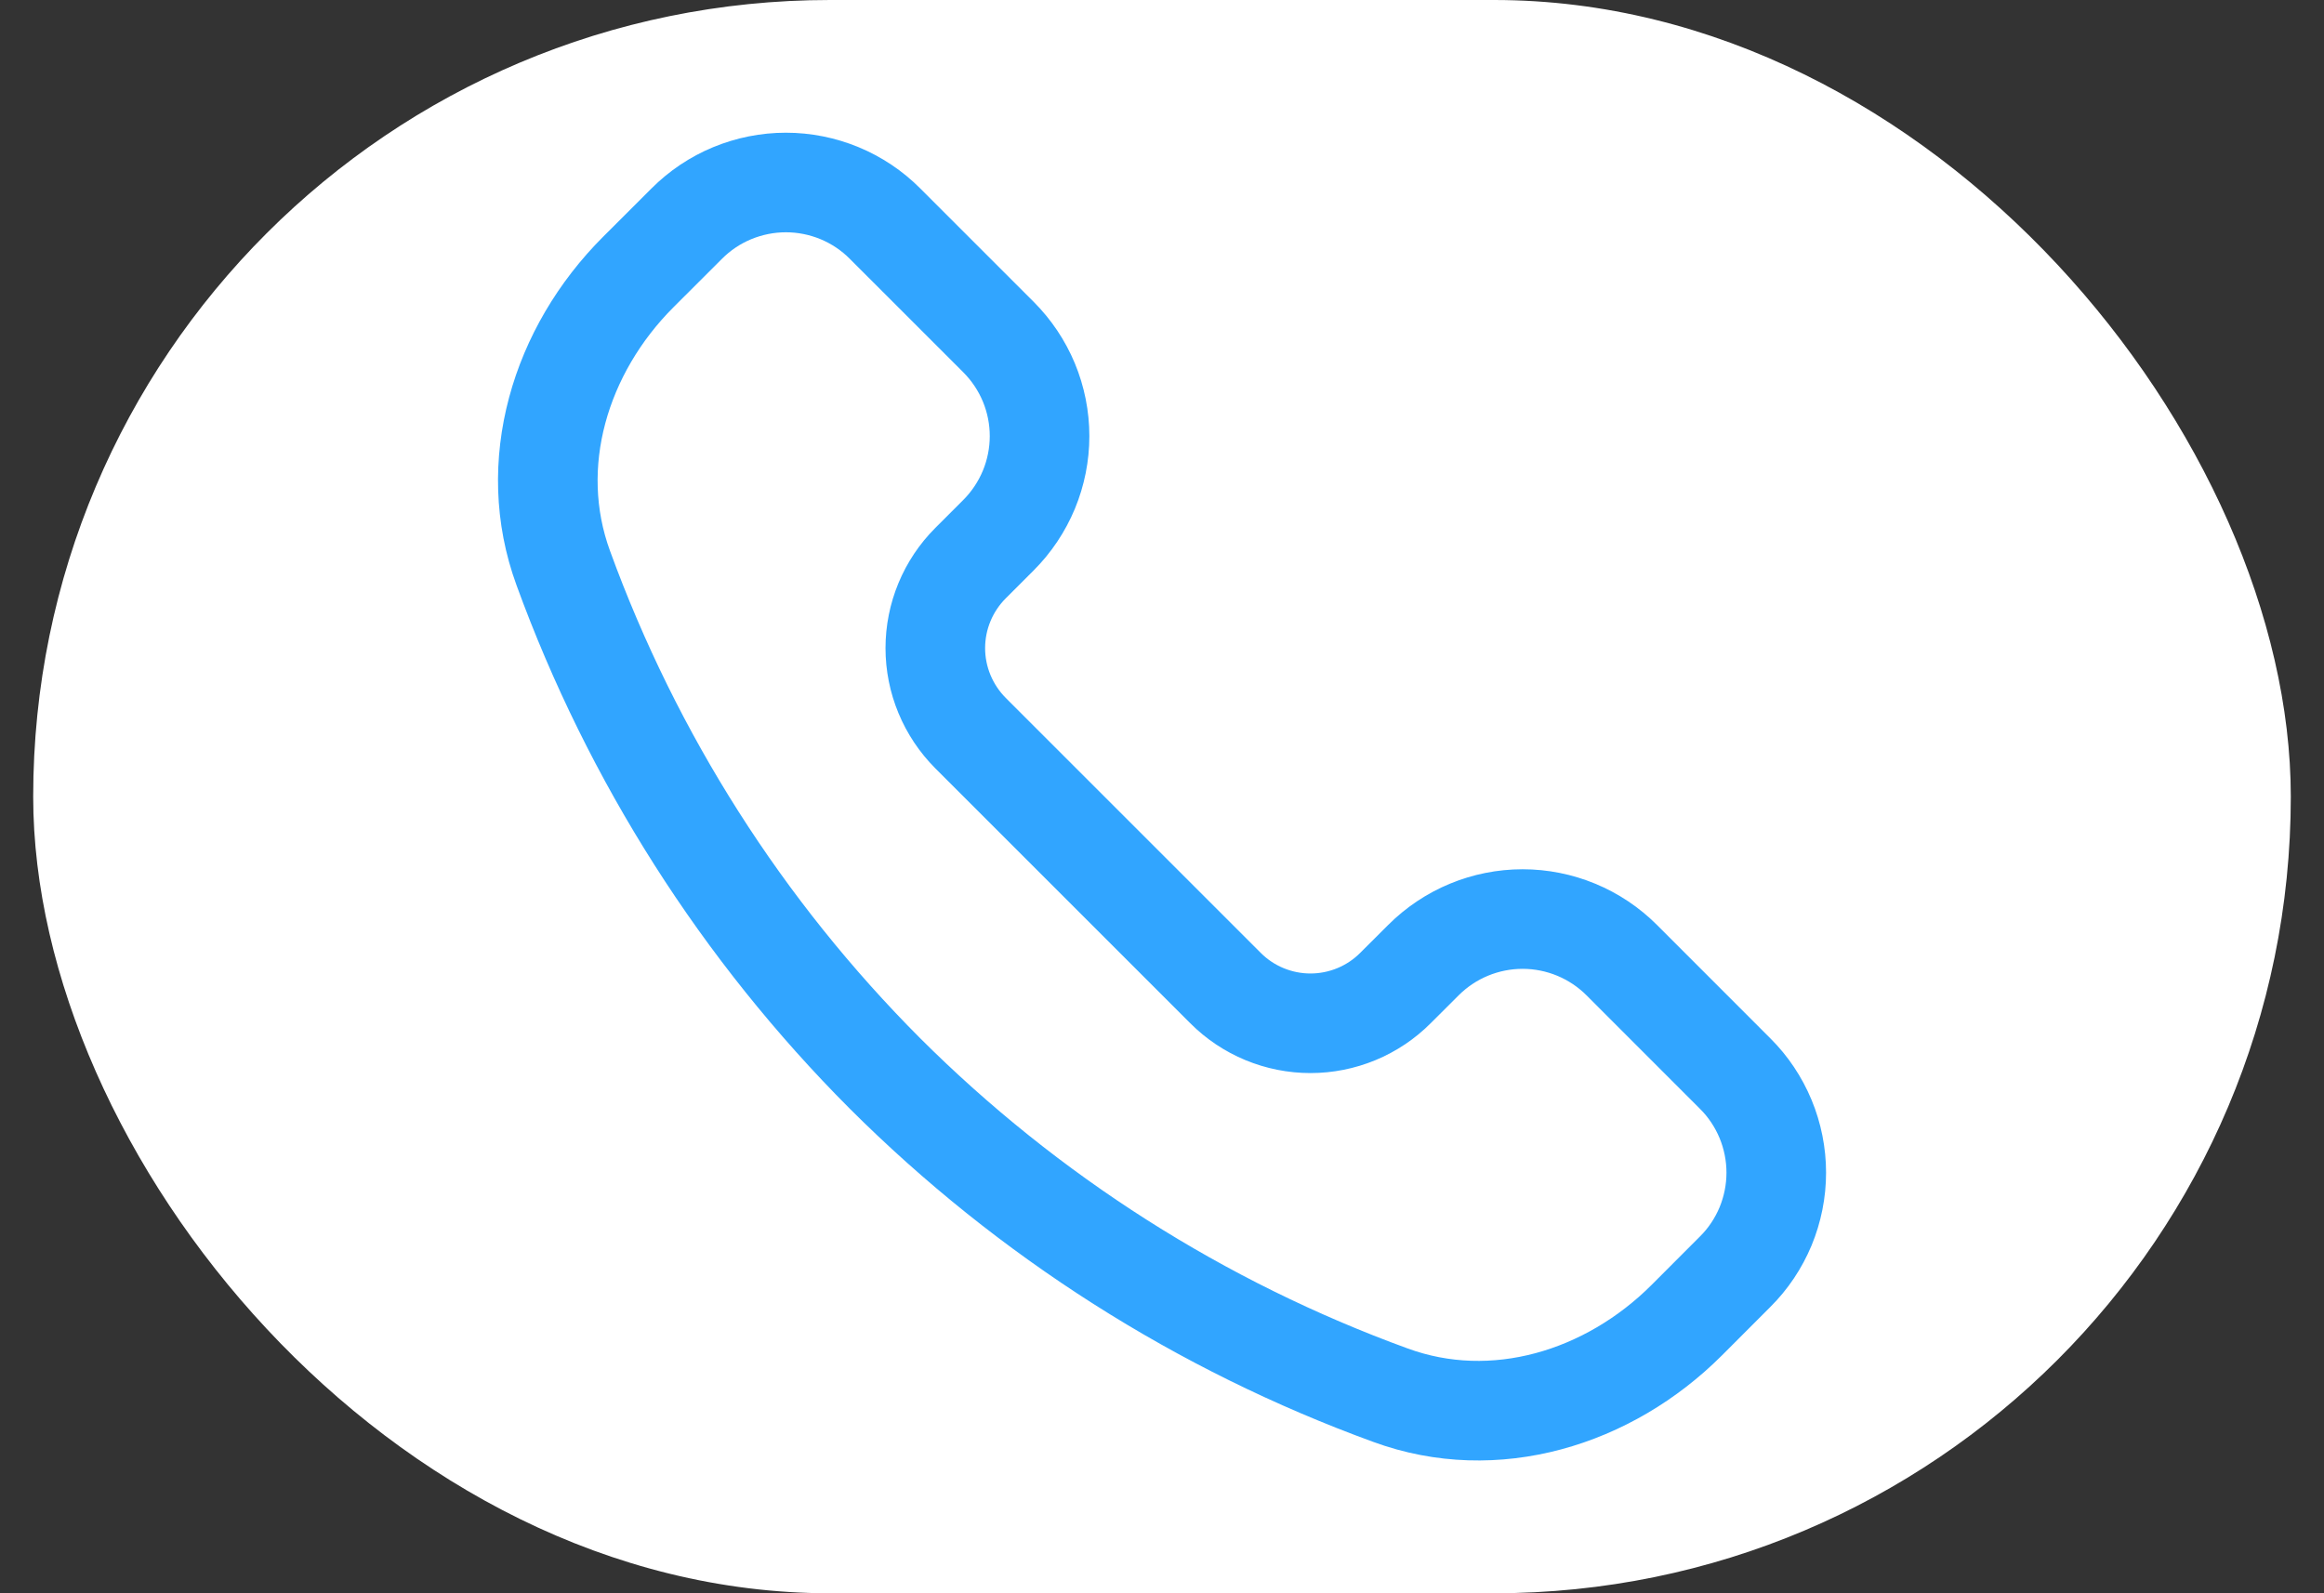 <svg width="35" height="24" viewBox="0 0 35 24" fill="none" xmlns="http://www.w3.org/2000/svg">
<rect x="0" y="0" width="35" height="24" fill="#333333" stroke="none"/>
<rect x="0.5" width="34" height="24" rx="12" fill="white"/>
<path d="M13.329 16.171C11.178 14.016 9.525 11.417 8.483 8.557C7.91 6.993 8.435 5.275 9.613 4.097L10.342 3.369C10.538 3.172 10.771 3.016 11.027 2.91C11.284 2.804 11.558 2.749 11.836 2.749C12.113 2.749 12.388 2.804 12.644 2.91C12.9 3.016 13.133 3.172 13.329 3.369L15.036 5.076C15.232 5.272 15.388 5.504 15.495 5.761C15.601 6.017 15.656 6.292 15.656 6.569C15.656 6.846 15.601 7.121 15.495 7.377C15.388 7.634 15.232 7.867 15.036 8.063L14.616 8.483C14.448 8.651 14.315 8.85 14.224 9.07C14.133 9.289 14.086 9.525 14.086 9.763C14.086 10 14.133 10.236 14.224 10.455C14.315 10.675 14.448 10.874 14.616 11.043L18.456 14.883C18.624 15.052 18.824 15.185 19.043 15.276C19.263 15.367 19.498 15.414 19.736 15.414C19.974 15.414 20.209 15.367 20.429 15.276C20.648 15.185 20.848 15.052 21.016 14.883L21.437 14.463C21.633 14.267 21.866 14.111 22.122 14.005C22.378 13.899 22.653 13.844 22.931 13.844C23.208 13.844 23.483 13.899 23.739 14.005C23.995 14.111 24.228 14.267 24.424 14.463L26.131 16.171C26.328 16.366 26.483 16.599 26.59 16.856C26.696 17.112 26.751 17.387 26.751 17.664C26.751 17.942 26.696 18.216 26.59 18.473C26.483 18.729 26.328 18.962 26.131 19.157L25.403 19.886C24.225 21.064 22.507 21.59 20.943 21.017C18.082 19.975 15.484 18.321 13.329 16.171Z" stroke="#31A5FF" stroke-width="1.5" stroke-linejoin="round"/>
</svg>